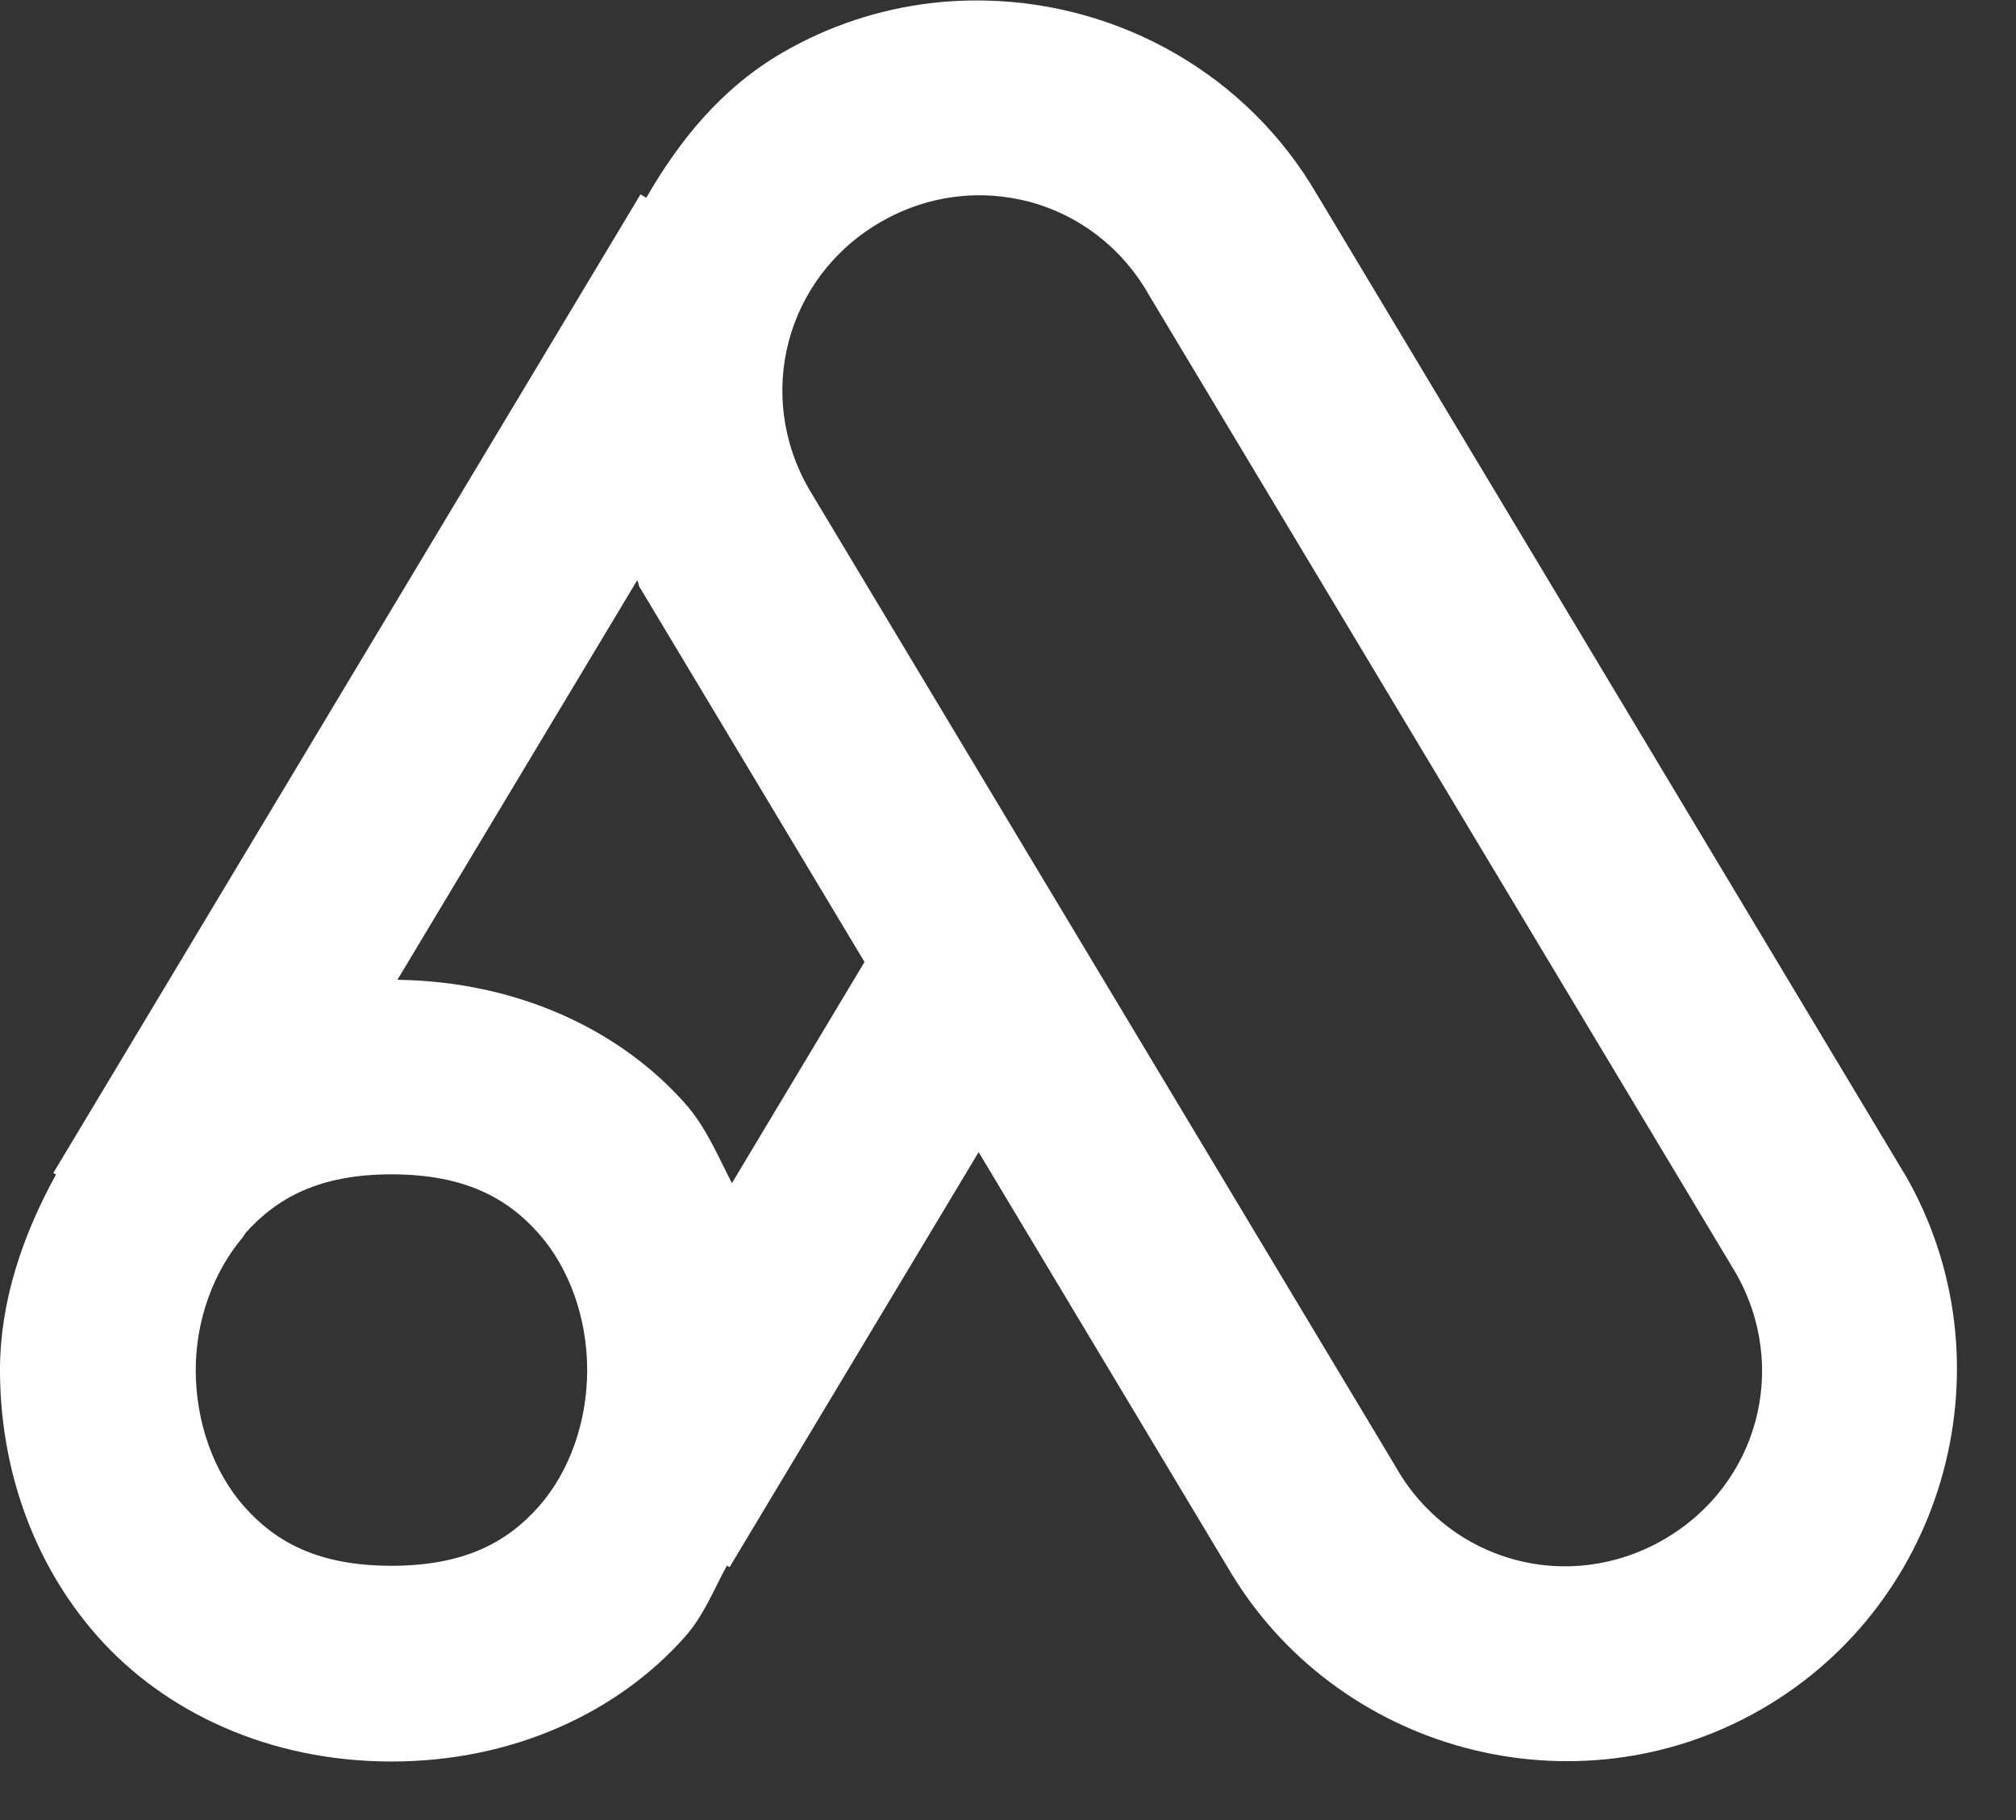 <?xml version="1.0" encoding="UTF-8" standalone="no"?><svg xmlns="http://www.w3.org/2000/svg" xmlns:xlink="http://www.w3.org/1999/xlink" fill="#ffffff" height="18.6" preserveAspectRatio="xMidYMid meet" version="1" viewBox="2.0 3.0 20.6 18.6" width="20.6" zoomAndPan="magnify"><rect x="2.0" y="3.0" width="20.6" height="18.6" fill="#333333" stroke="none"/><g id="change1_1"><path d="M 12.082 3.006 C 11.889 3.001 11.695 3.01 11.502 3.033 C 10.986 3.096 10.476 3.26 10 3.535 C 9.375 3.897 8.942 4.434 8.604 5.021 L 8.545 4.986 L 2.545 14.986 L 2.572 15.002 C 2.228 15.628 2 16.303 2 17 C 2 17.972 2.319 18.958 3.002 19.727 C 3.685 20.495 4.75 21 6 21 C 7.25 21 8.315 20.495 8.998 19.727 C 9.192 19.509 9.292 19.245 9.428 18.998 L 9.455 19.014 L 12 14.773 L 14.535 19 C 14.536 19.002 14.538 19.004 14.539 19.006 C 15.639 20.904 18.099 21.563 20 20.465 C 21.903 19.367 22.564 16.903 21.465 15 L 21.459 14.992 L 15.465 5 C 15.464 4.998 15.462 4.996 15.461 4.994 C 14.739 3.749 13.432 3.038 12.082 3.006 z M 12.143 5 C 12.27 5.009 12.396 5.03 12.52 5.062 C 13.012 5.194 13.454 5.517 13.732 6 L 13.736 6.008 L 13.74 6.014 L 19.732 16 C 20.291 16.967 19.967 18.175 19 18.732 C 18.033 19.291 16.825 18.967 16.268 18 L 16.264 17.992 L 10.268 8 C 9.709 7.033 10.032 5.827 11 5.268 C 11.363 5.058 11.759 4.974 12.143 5 z M 8.512 8.928 C 8.524 8.951 8.522 8.977 8.535 9 L 8.541 9.008 L 10.834 12.83 L 9.479 15.09 C 9.334 14.81 9.215 14.517 8.998 14.273 C 8.327 13.518 7.282 13.029 6.061 13.012 L 8.512 8.928 z M 6 15 C 6.75 15 7.185 15.245 7.502 15.602 C 7.819 15.958 8 16.472 8 17 C 8 17.528 7.819 18.042 7.502 18.398 C 7.185 18.755 6.75 19 6 19 C 5.25 19 4.815 18.755 4.498 18.398 C 4.181 18.042 4 17.528 4 17 C 4 16.486 4.183 15.994 4.484 15.639 L 4.51 15.598 C 4.826 15.246 5.256 15 6 15 z" fill="inherit"/></g></svg>